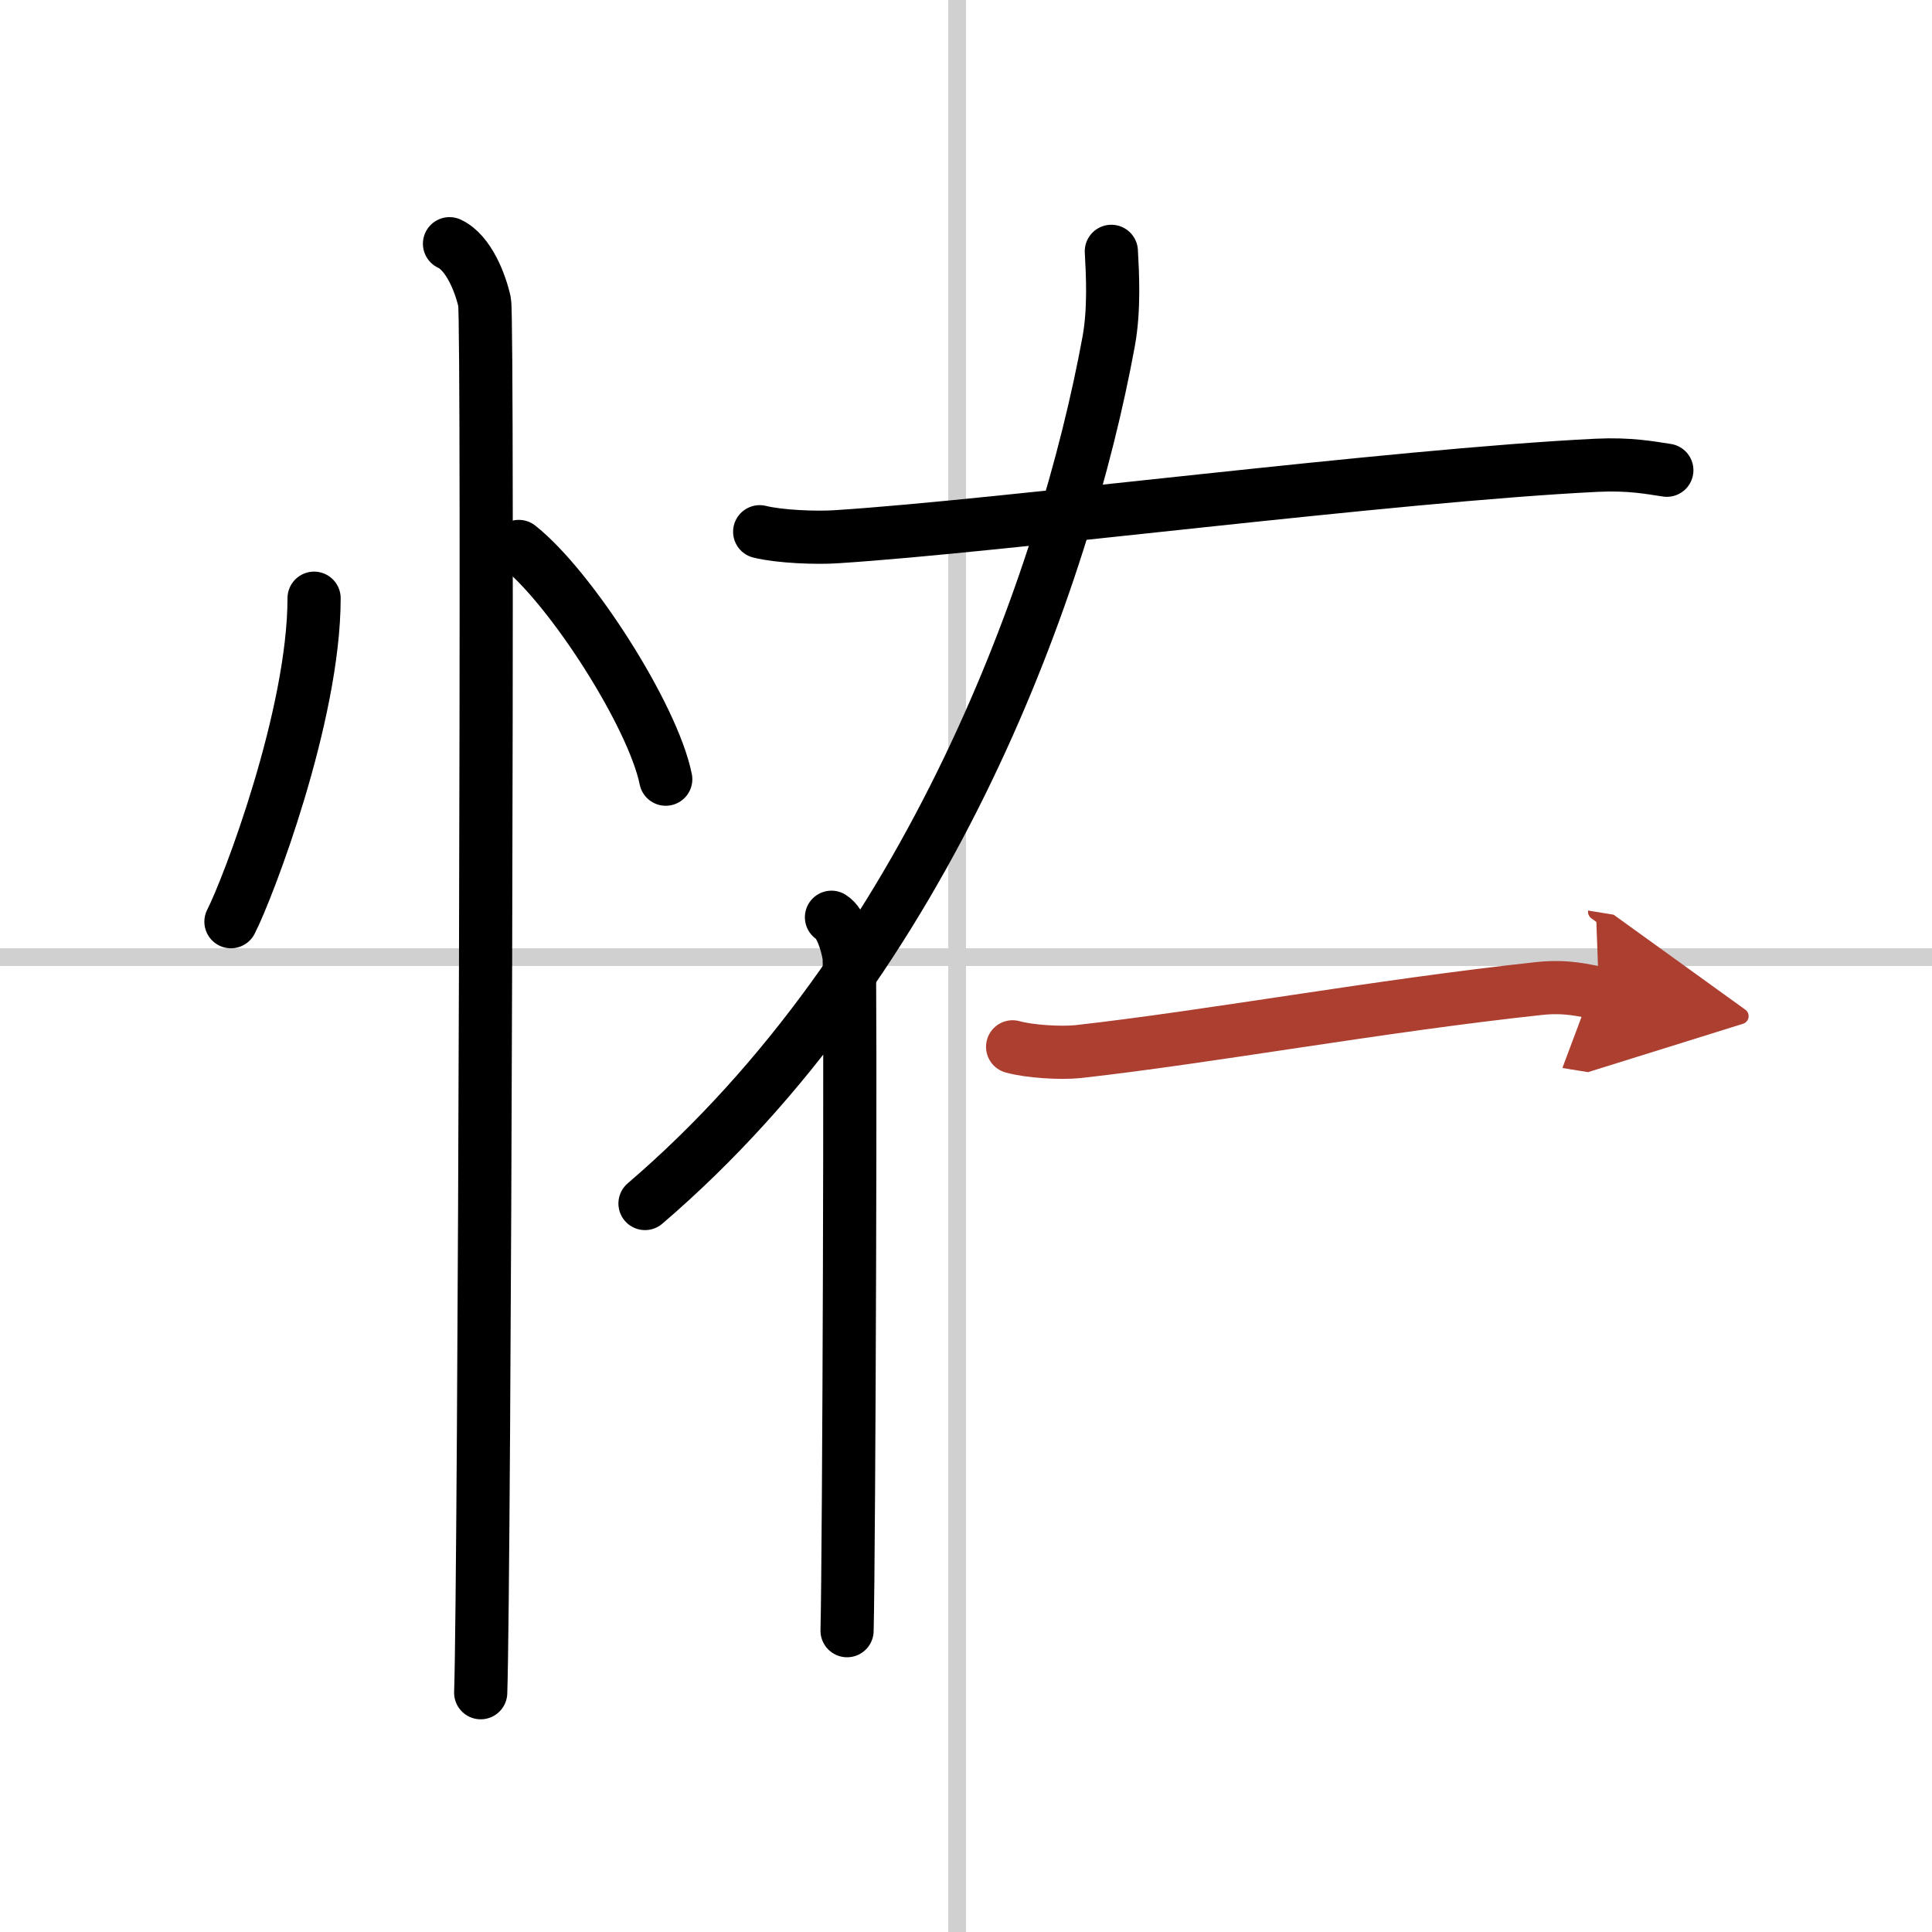 <svg width="400" height="400" viewBox="0 0 109 109" xmlns="http://www.w3.org/2000/svg"><defs><marker id="a" markerWidth="4" orient="auto" refX="1" refY="5" viewBox="0 0 10 10"><polyline points="0 0 10 5 0 10 1 5" fill="#ad3f31" stroke="#ad3f31"/></marker></defs><g fill="none" stroke="#000" stroke-linecap="round" stroke-linejoin="round" stroke-width="3"><rect width="100%" height="100%" fill="#fff" stroke="#fff"/><line x1="54" x2="54" y2="109" stroke="#d0d0d0" stroke-width="1"/><line x2="109" y1="54" y2="54" stroke="#d0d0d0" stroke-width="1"/><path d="m17.72 33.75c0 6.61-3.72 16.36-4.69 18.25"/><path d="m29.27 30.83c2.93 2.32 7.56 9.53 8.29 13.13"/><path d="m25.36 13.75c1.1 0.51 1.76 2.28 1.98 3.29s0 72.13-0.22 78.46"/><path d="m42.86 30c1.13 0.28 3.21 0.36 4.34 0.28 9.27-0.59 31.29-3.46 42.88-4.03 1.88-0.09 3.02 0.14 3.96 0.28"/><path d="M62.7,14.18c0.07,1.26,0.18,3.27-0.15,5.08C60.09,32.67,52.51,54.1,36.39,67.9"/><path d="m46.91 51.75c0.55 0.34 0.88 1.51 0.99 2.18s0 33.87-0.11 38.07"/><path d="m57.13 59.06c0.96 0.27 2.73 0.37 3.69 0.27 7.43-0.83 16.93-2.58 26.02-3.56 1.59-0.17 2.57 0.13 3.37 0.26" marker-end="url(#a)" stroke="#ad3f31"/></g></svg>
